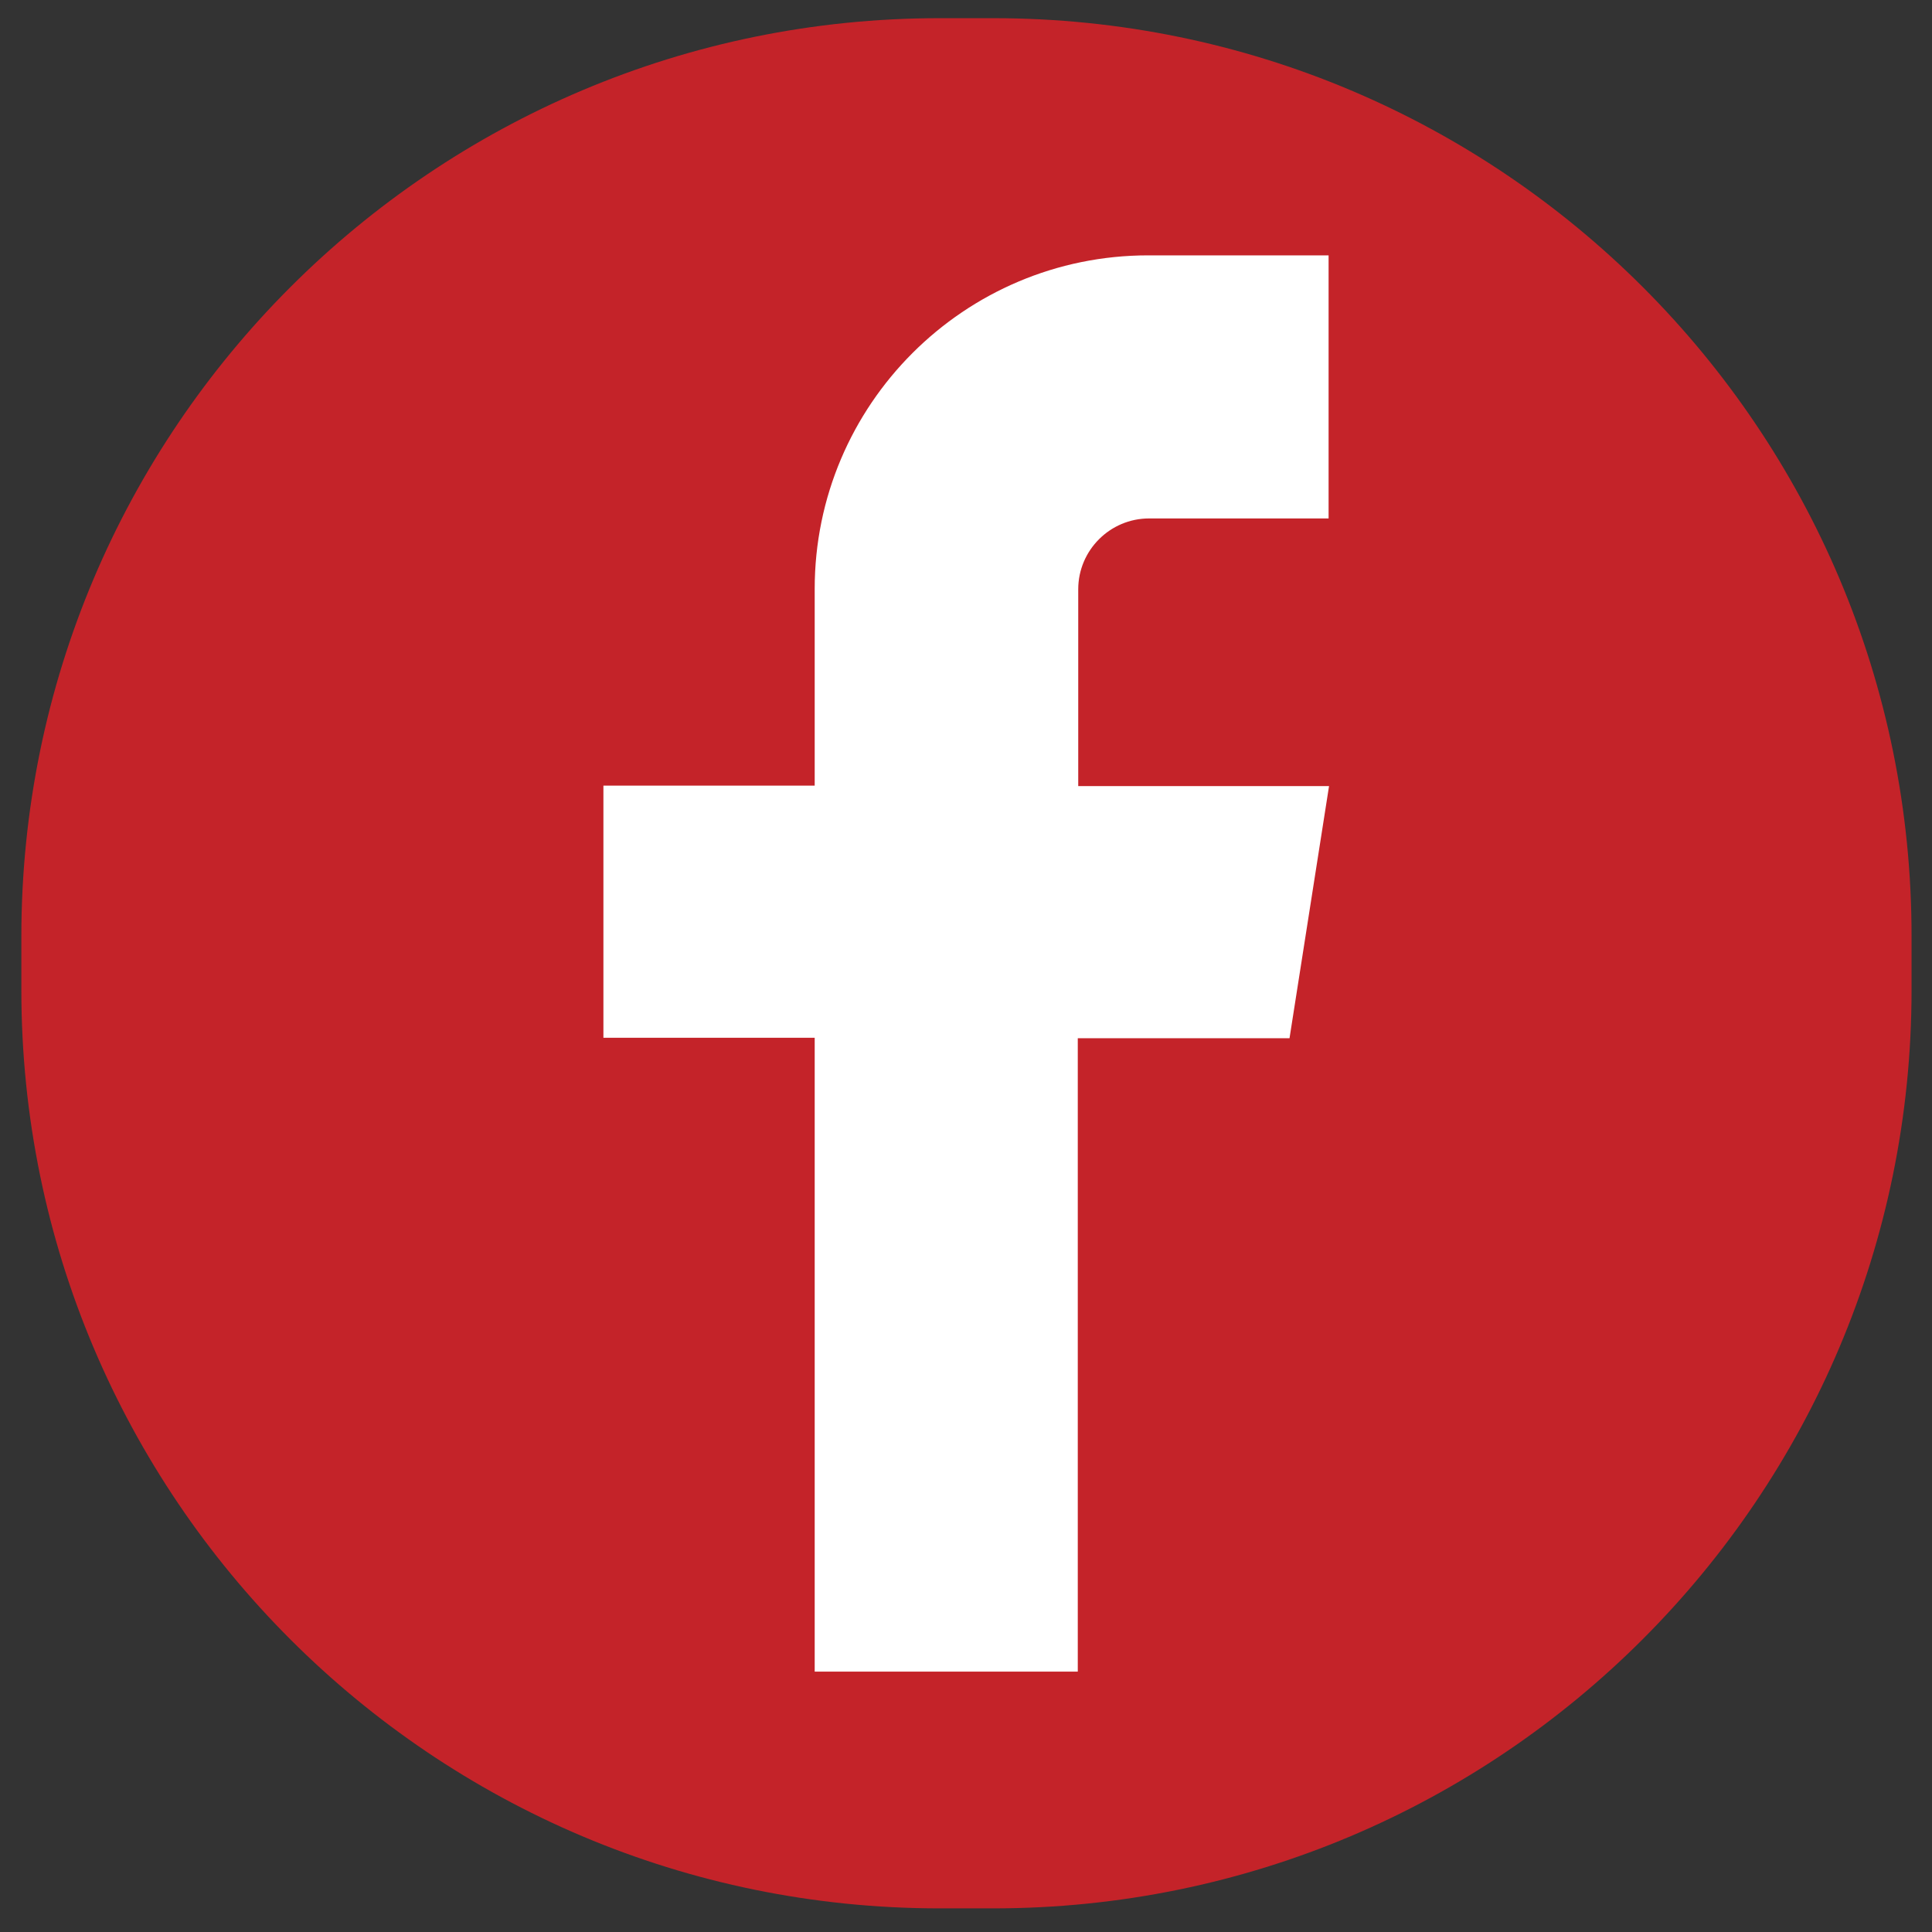 <?xml version="1.0" encoding="utf-8"?>
<!-- Generator: Adobe Illustrator 24.1.0, SVG Export Plug-In . SVG Version: 6.00 Build 0)  -->
<svg version="1.1" id="Capa_1" xmlns="http://www.w3.org/2000/svg" xmlns:xlink="http://www.w3.org/1999/xlink" x="0px" y="0px"
	 viewBox="0 0 425.2 425.2" style="enable-background:new 0 0 425.2 425.2;" xml:space="preserve">
<rect x="0" y="0" width="425.2" height="425.2" fill="#333333" stroke="none"/>
<style type="text/css">
	.st0{fill:#FFFFFF;}
	.st1{fill:#C42329;}
</style>
<rect x="96" y="45.2" class="st0" width="227" height="335"/>
<path class="st1" d="M218.6,4h-11.8C95.2,4,4.7,94.5,4.7,206.1v11.8C4.7,329.5,95.2,420,206.8,420h11.8
	c111.6,0,202.1-90.5,202.1-202.1v-11.8C420.8,94.5,330.3,4,218.6,4 M292.6,114.1h-39.7c-8.6,0-15.6,7-15.6,15.6V173h55.2l-8.7,55.5
	h-46.6v139.4h-57.9V228.4h-46.5v-55.5h46.5v-43.3c0-40.5,32.9-73.4,73.4-73.4h39.7v57.9C292.4,114.1,292.6,114.1,292.6,114.1z"/>
</svg>
